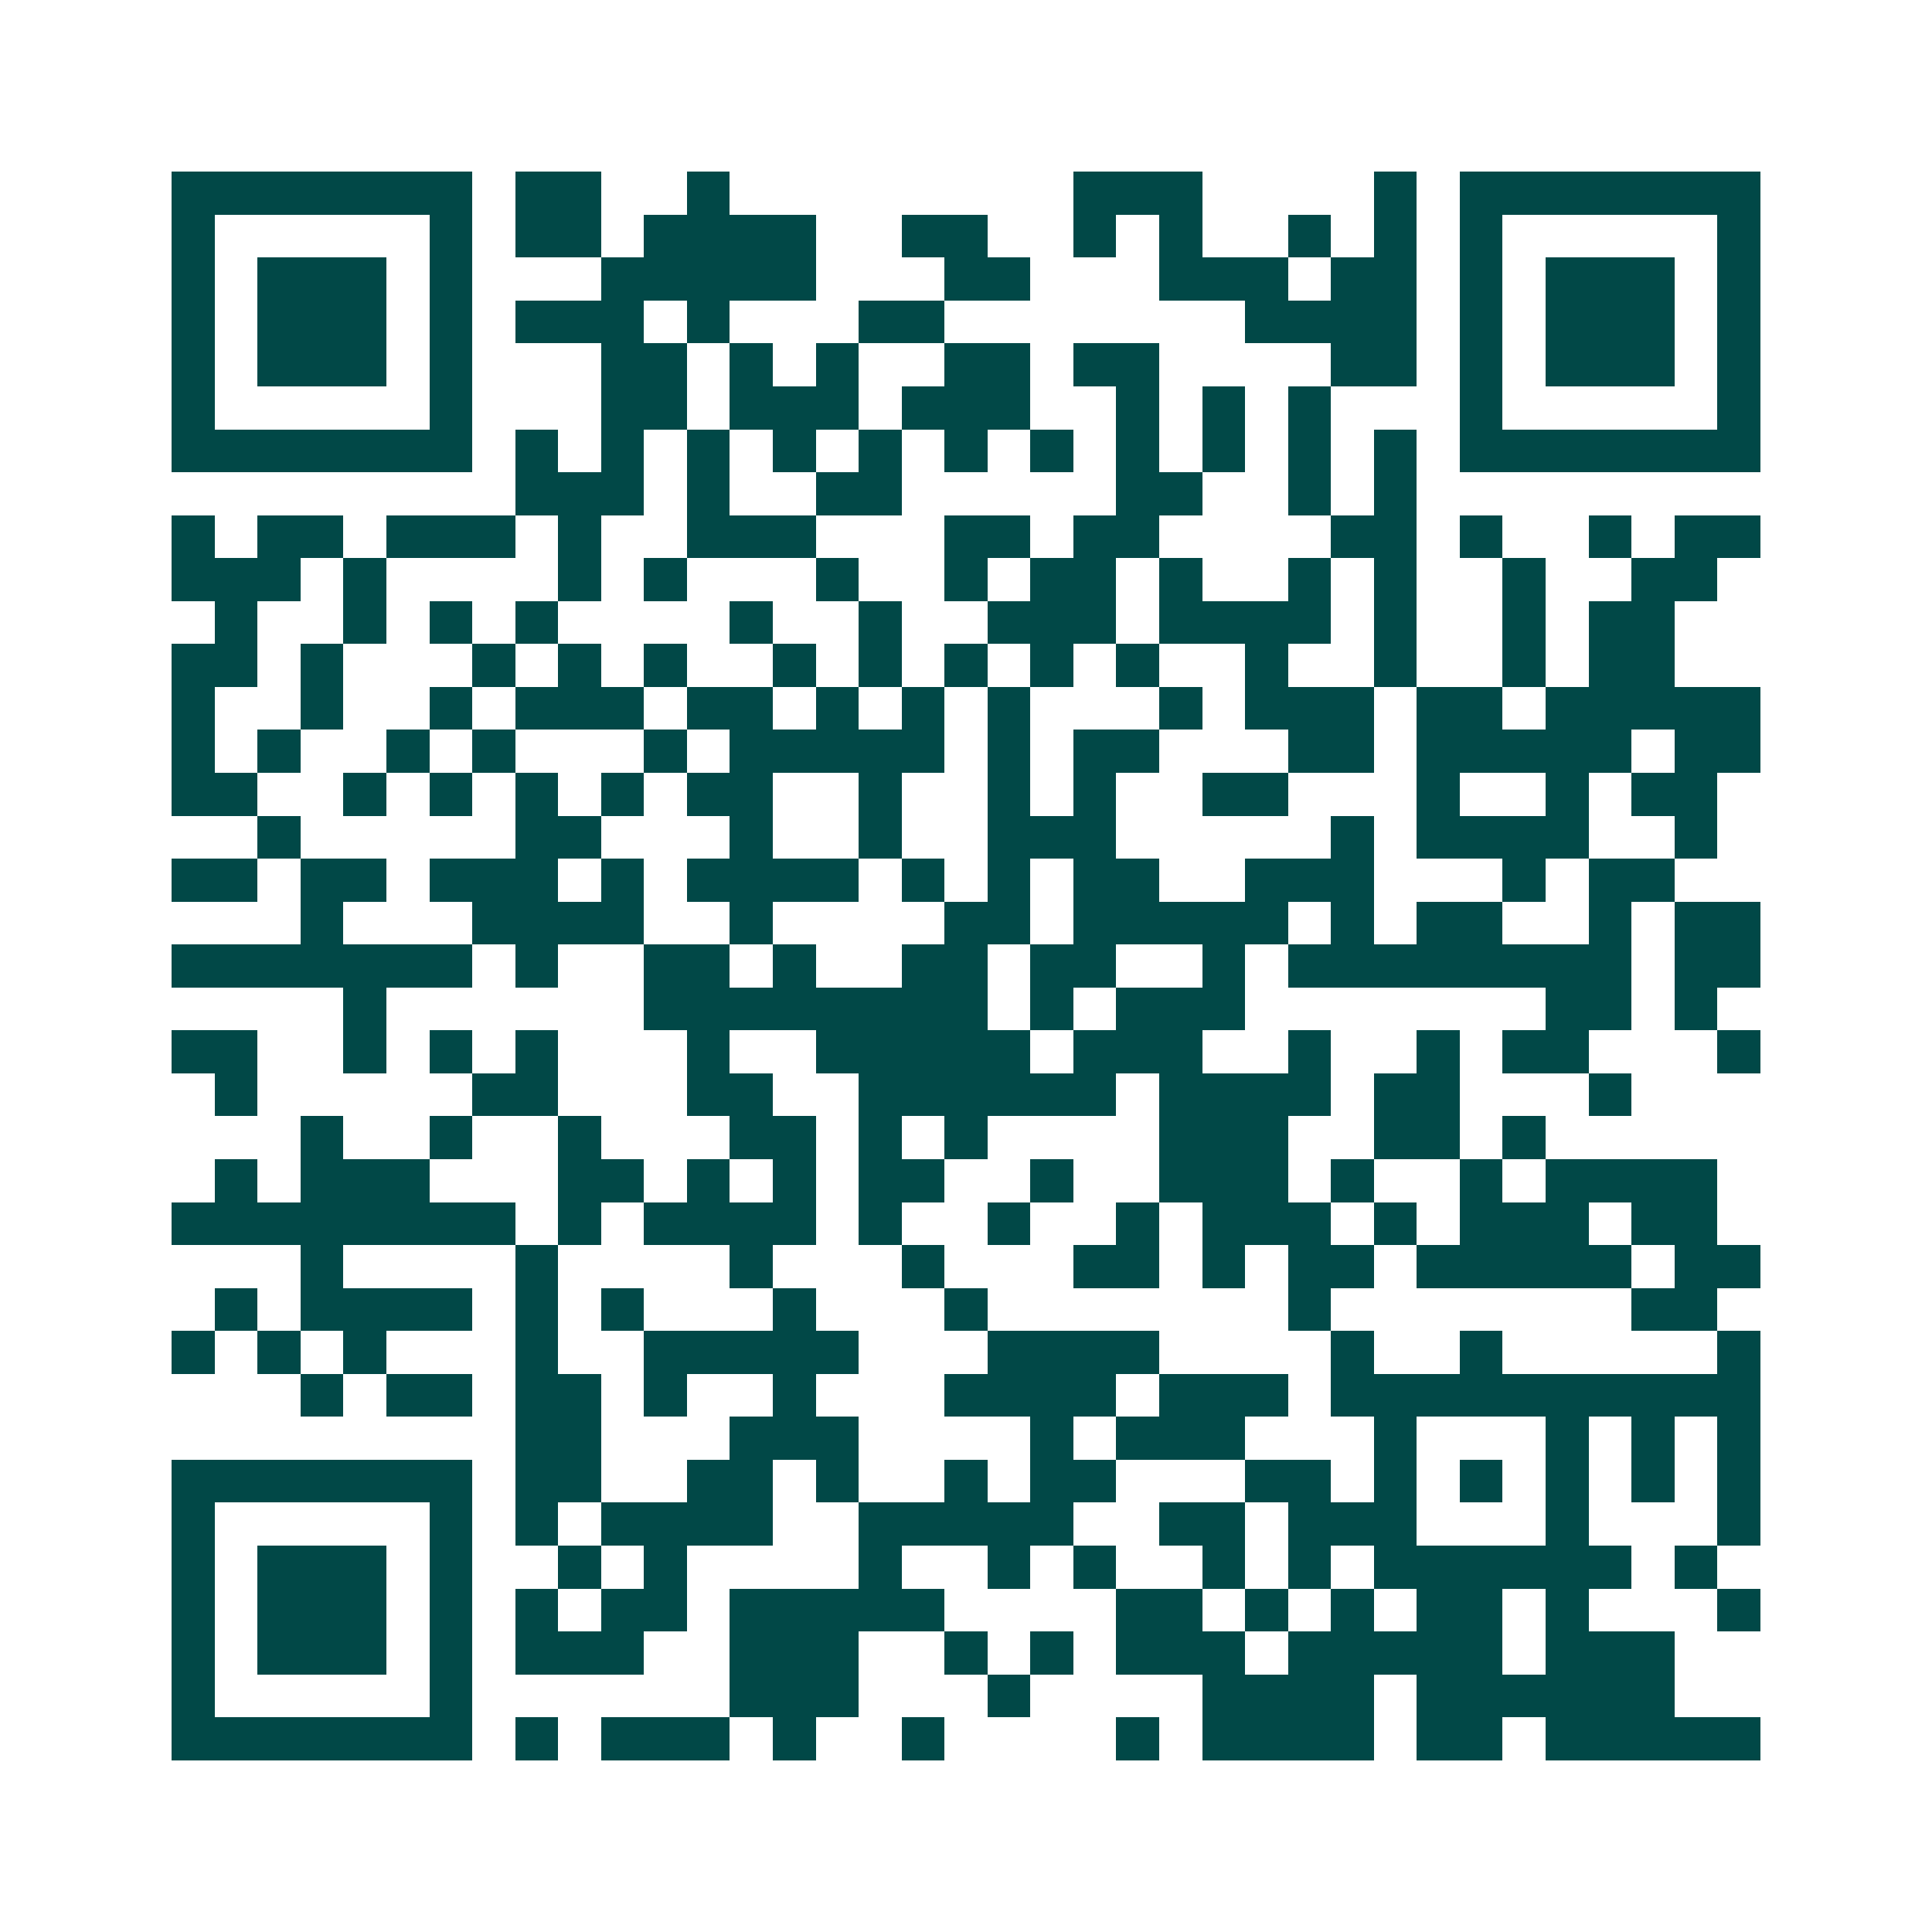 <svg xmlns="http://www.w3.org/2000/svg" width="200" height="200" viewBox="0 0 45 45" shape-rendering="crispEdges"><path fill="#ffffff" d="M0 0h45v45H0z"/><path stroke="#014847" d="M4 4.5h7m1 0h2m2 0h1m8 0h3m4 0h1m1 0h7M4 5.5h1m5 0h1m1 0h2m1 0h4m2 0h2m2 0h1m1 0h1m2 0h1m1 0h1m1 0h1m5 0h1M4 6.5h1m1 0h3m1 0h1m3 0h5m3 0h2m3 0h3m1 0h2m1 0h1m1 0h3m1 0h1M4 7.5h1m1 0h3m1 0h1m1 0h3m1 0h1m3 0h2m7 0h4m1 0h1m1 0h3m1 0h1M4 8.5h1m1 0h3m1 0h1m3 0h2m1 0h1m1 0h1m2 0h2m1 0h2m4 0h2m1 0h1m1 0h3m1 0h1M4 9.5h1m5 0h1m3 0h2m1 0h3m1 0h3m2 0h1m1 0h1m1 0h1m3 0h1m5 0h1M4 10.5h7m1 0h1m1 0h1m1 0h1m1 0h1m1 0h1m1 0h1m1 0h1m1 0h1m1 0h1m1 0h1m1 0h1m1 0h7M12 11.5h3m1 0h1m2 0h2m5 0h2m2 0h1m1 0h1M4 12.5h1m1 0h2m1 0h3m1 0h1m2 0h3m3 0h2m1 0h2m4 0h2m1 0h1m2 0h1m1 0h2M4 13.5h3m1 0h1m4 0h1m1 0h1m3 0h1m2 0h1m1 0h2m1 0h1m2 0h1m1 0h1m2 0h1m2 0h2M5 14.5h1m2 0h1m1 0h1m1 0h1m4 0h1m2 0h1m2 0h3m1 0h4m1 0h1m2 0h1m1 0h2M4 15.5h2m1 0h1m3 0h1m1 0h1m1 0h1m2 0h1m1 0h1m1 0h1m1 0h1m1 0h1m2 0h1m2 0h1m2 0h1m1 0h2M4 16.5h1m2 0h1m2 0h1m1 0h3m1 0h2m1 0h1m1 0h1m1 0h1m3 0h1m1 0h3m1 0h2m1 0h5M4 17.5h1m1 0h1m2 0h1m1 0h1m3 0h1m1 0h5m1 0h1m1 0h2m3 0h2m1 0h5m1 0h2M4 18.5h2m2 0h1m1 0h1m1 0h1m1 0h1m1 0h2m2 0h1m2 0h1m1 0h1m2 0h2m3 0h1m2 0h1m1 0h2M6 19.5h1m5 0h2m3 0h1m2 0h1m2 0h3m5 0h1m1 0h4m2 0h1M4 20.5h2m1 0h2m1 0h3m1 0h1m1 0h4m1 0h1m1 0h1m1 0h2m2 0h3m3 0h1m1 0h2M7 21.5h1m3 0h4m2 0h1m4 0h2m1 0h5m1 0h1m1 0h2m2 0h1m1 0h2M4 22.5h7m1 0h1m2 0h2m1 0h1m2 0h2m1 0h2m2 0h1m1 0h8m1 0h2M8 23.5h1m6 0h8m1 0h1m1 0h3m7 0h2m1 0h1M4 24.5h2m2 0h1m1 0h1m1 0h1m3 0h1m2 0h5m1 0h3m2 0h1m2 0h1m1 0h2m3 0h1M5 25.5h1m5 0h2m3 0h2m2 0h6m1 0h4m1 0h2m3 0h1M7 26.5h1m2 0h1m2 0h1m3 0h2m1 0h1m1 0h1m4 0h3m2 0h2m1 0h1M5 27.5h1m1 0h3m3 0h2m1 0h1m1 0h1m1 0h2m2 0h1m2 0h3m1 0h1m2 0h1m1 0h4M4 28.5h8m1 0h1m1 0h4m1 0h1m2 0h1m2 0h1m1 0h3m1 0h1m1 0h3m1 0h2M7 29.5h1m4 0h1m4 0h1m3 0h1m3 0h2m1 0h1m1 0h2m1 0h5m1 0h2M5 30.5h1m1 0h4m1 0h1m1 0h1m3 0h1m3 0h1m7 0h1m7 0h2M4 31.5h1m1 0h1m1 0h1m3 0h1m2 0h5m3 0h4m4 0h1m2 0h1m5 0h1M7 32.5h1m1 0h2m1 0h2m1 0h1m2 0h1m3 0h4m1 0h3m1 0h10M12 33.5h2m3 0h3m4 0h1m1 0h3m3 0h1m3 0h1m1 0h1m1 0h1M4 34.5h7m1 0h2m2 0h2m1 0h1m2 0h1m1 0h2m3 0h2m1 0h1m1 0h1m1 0h1m1 0h1m1 0h1M4 35.5h1m5 0h1m1 0h1m1 0h4m2 0h5m2 0h2m1 0h3m3 0h1m3 0h1M4 36.5h1m1 0h3m1 0h1m2 0h1m1 0h1m4 0h1m2 0h1m1 0h1m2 0h1m1 0h1m1 0h6m1 0h1M4 37.5h1m1 0h3m1 0h1m1 0h1m1 0h2m1 0h5m4 0h2m1 0h1m1 0h1m1 0h2m1 0h1m3 0h1M4 38.5h1m1 0h3m1 0h1m1 0h3m2 0h3m2 0h1m1 0h1m1 0h3m1 0h5m1 0h3M4 39.5h1m5 0h1m6 0h3m3 0h1m4 0h4m1 0h6M4 40.5h7m1 0h1m1 0h3m1 0h1m2 0h1m4 0h1m1 0h4m1 0h2m1 0h5"/></svg>
